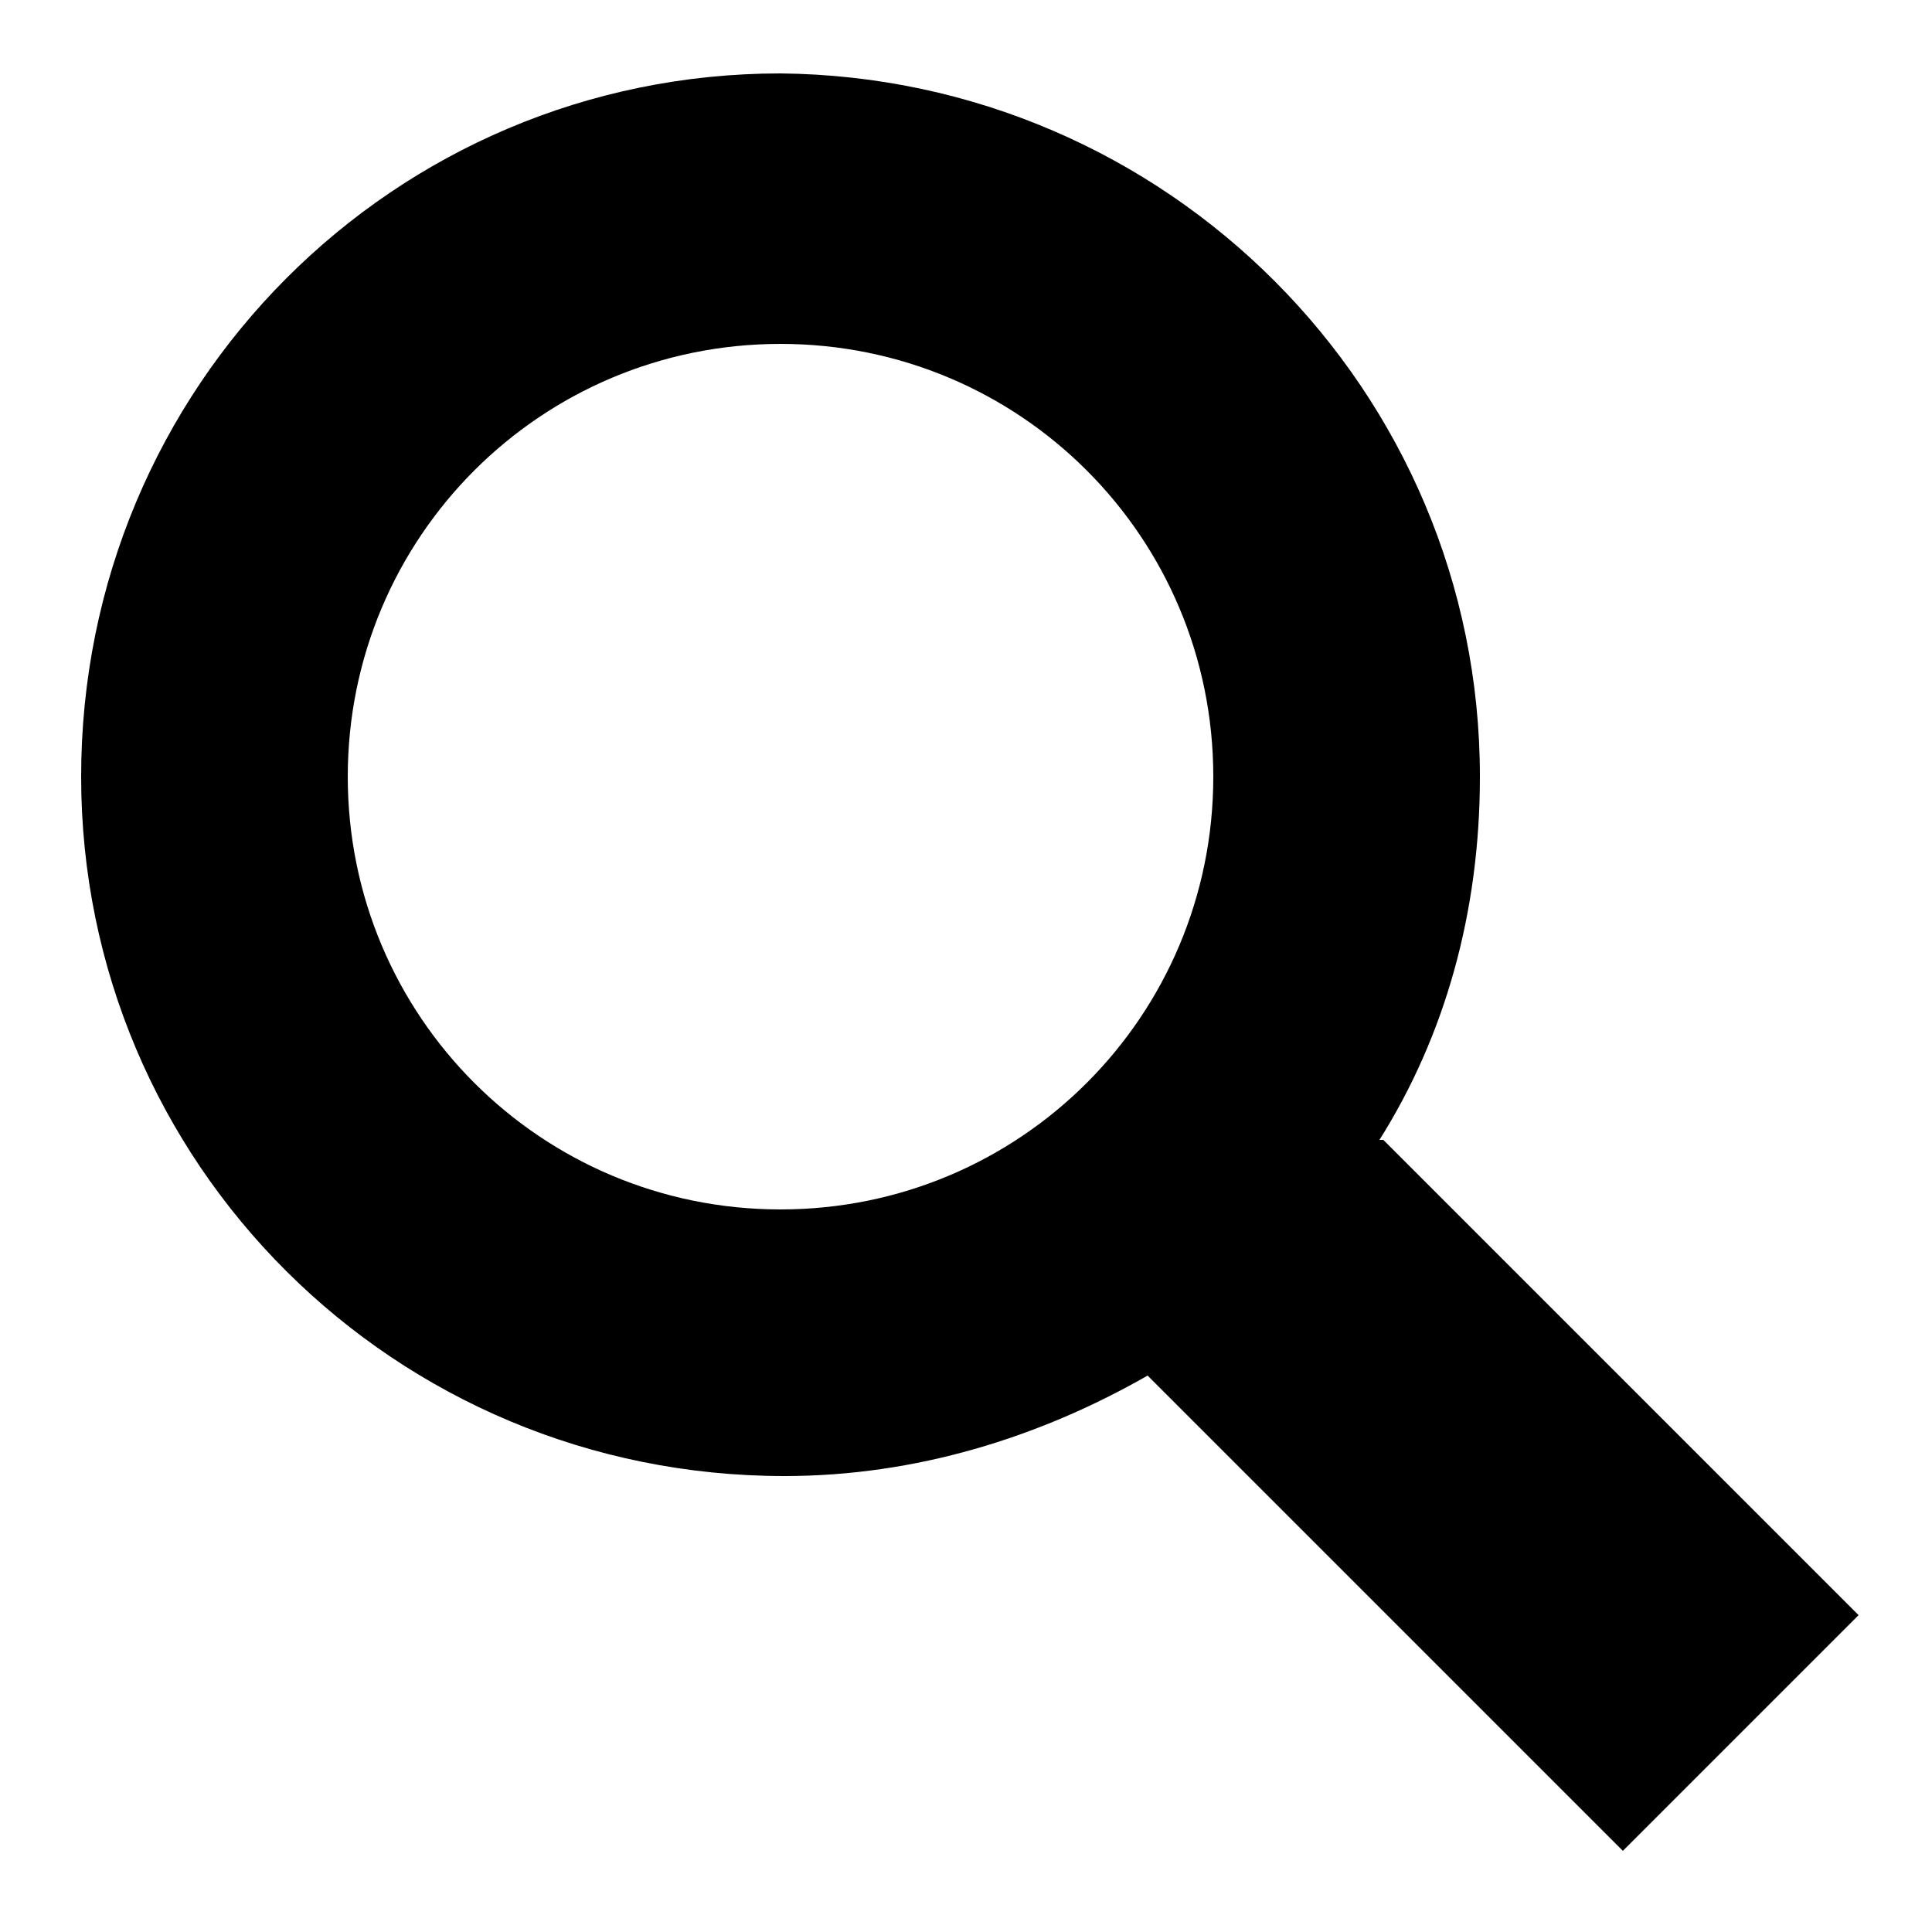 <svg fill="currentColor" width="24" height="24" viewBox="0 0 50 50" version="1.2" xmlns="http://www.w3.org/2000/svg"><path d="M 35.7 29.5 c 1.7 -2.7 2.6 -5.9 2.6 -9.4 c 0 -10 -8.1 -18.1 -18.1 -18.2 c -10 0 -18.1 8.1 -18.1 18.2 c 0 10 8.1 18.1 18.2 18.1 c 3.4 0 6.6 -1 9.4 -2.6 l 12.3 12.3 l 6.1 -6.1 l -12.3 -12.3 z m -15.5 1.8 c -6.2 0 -11.2 -5 -11.2 -11.2 c 0 -6.2 5 -11.2 11.2 -11.2 c 6.2 0 11.2 5 11.2 11.2 c 0 6.2 -5 11.2 -11.2 11.2 z"/></svg>